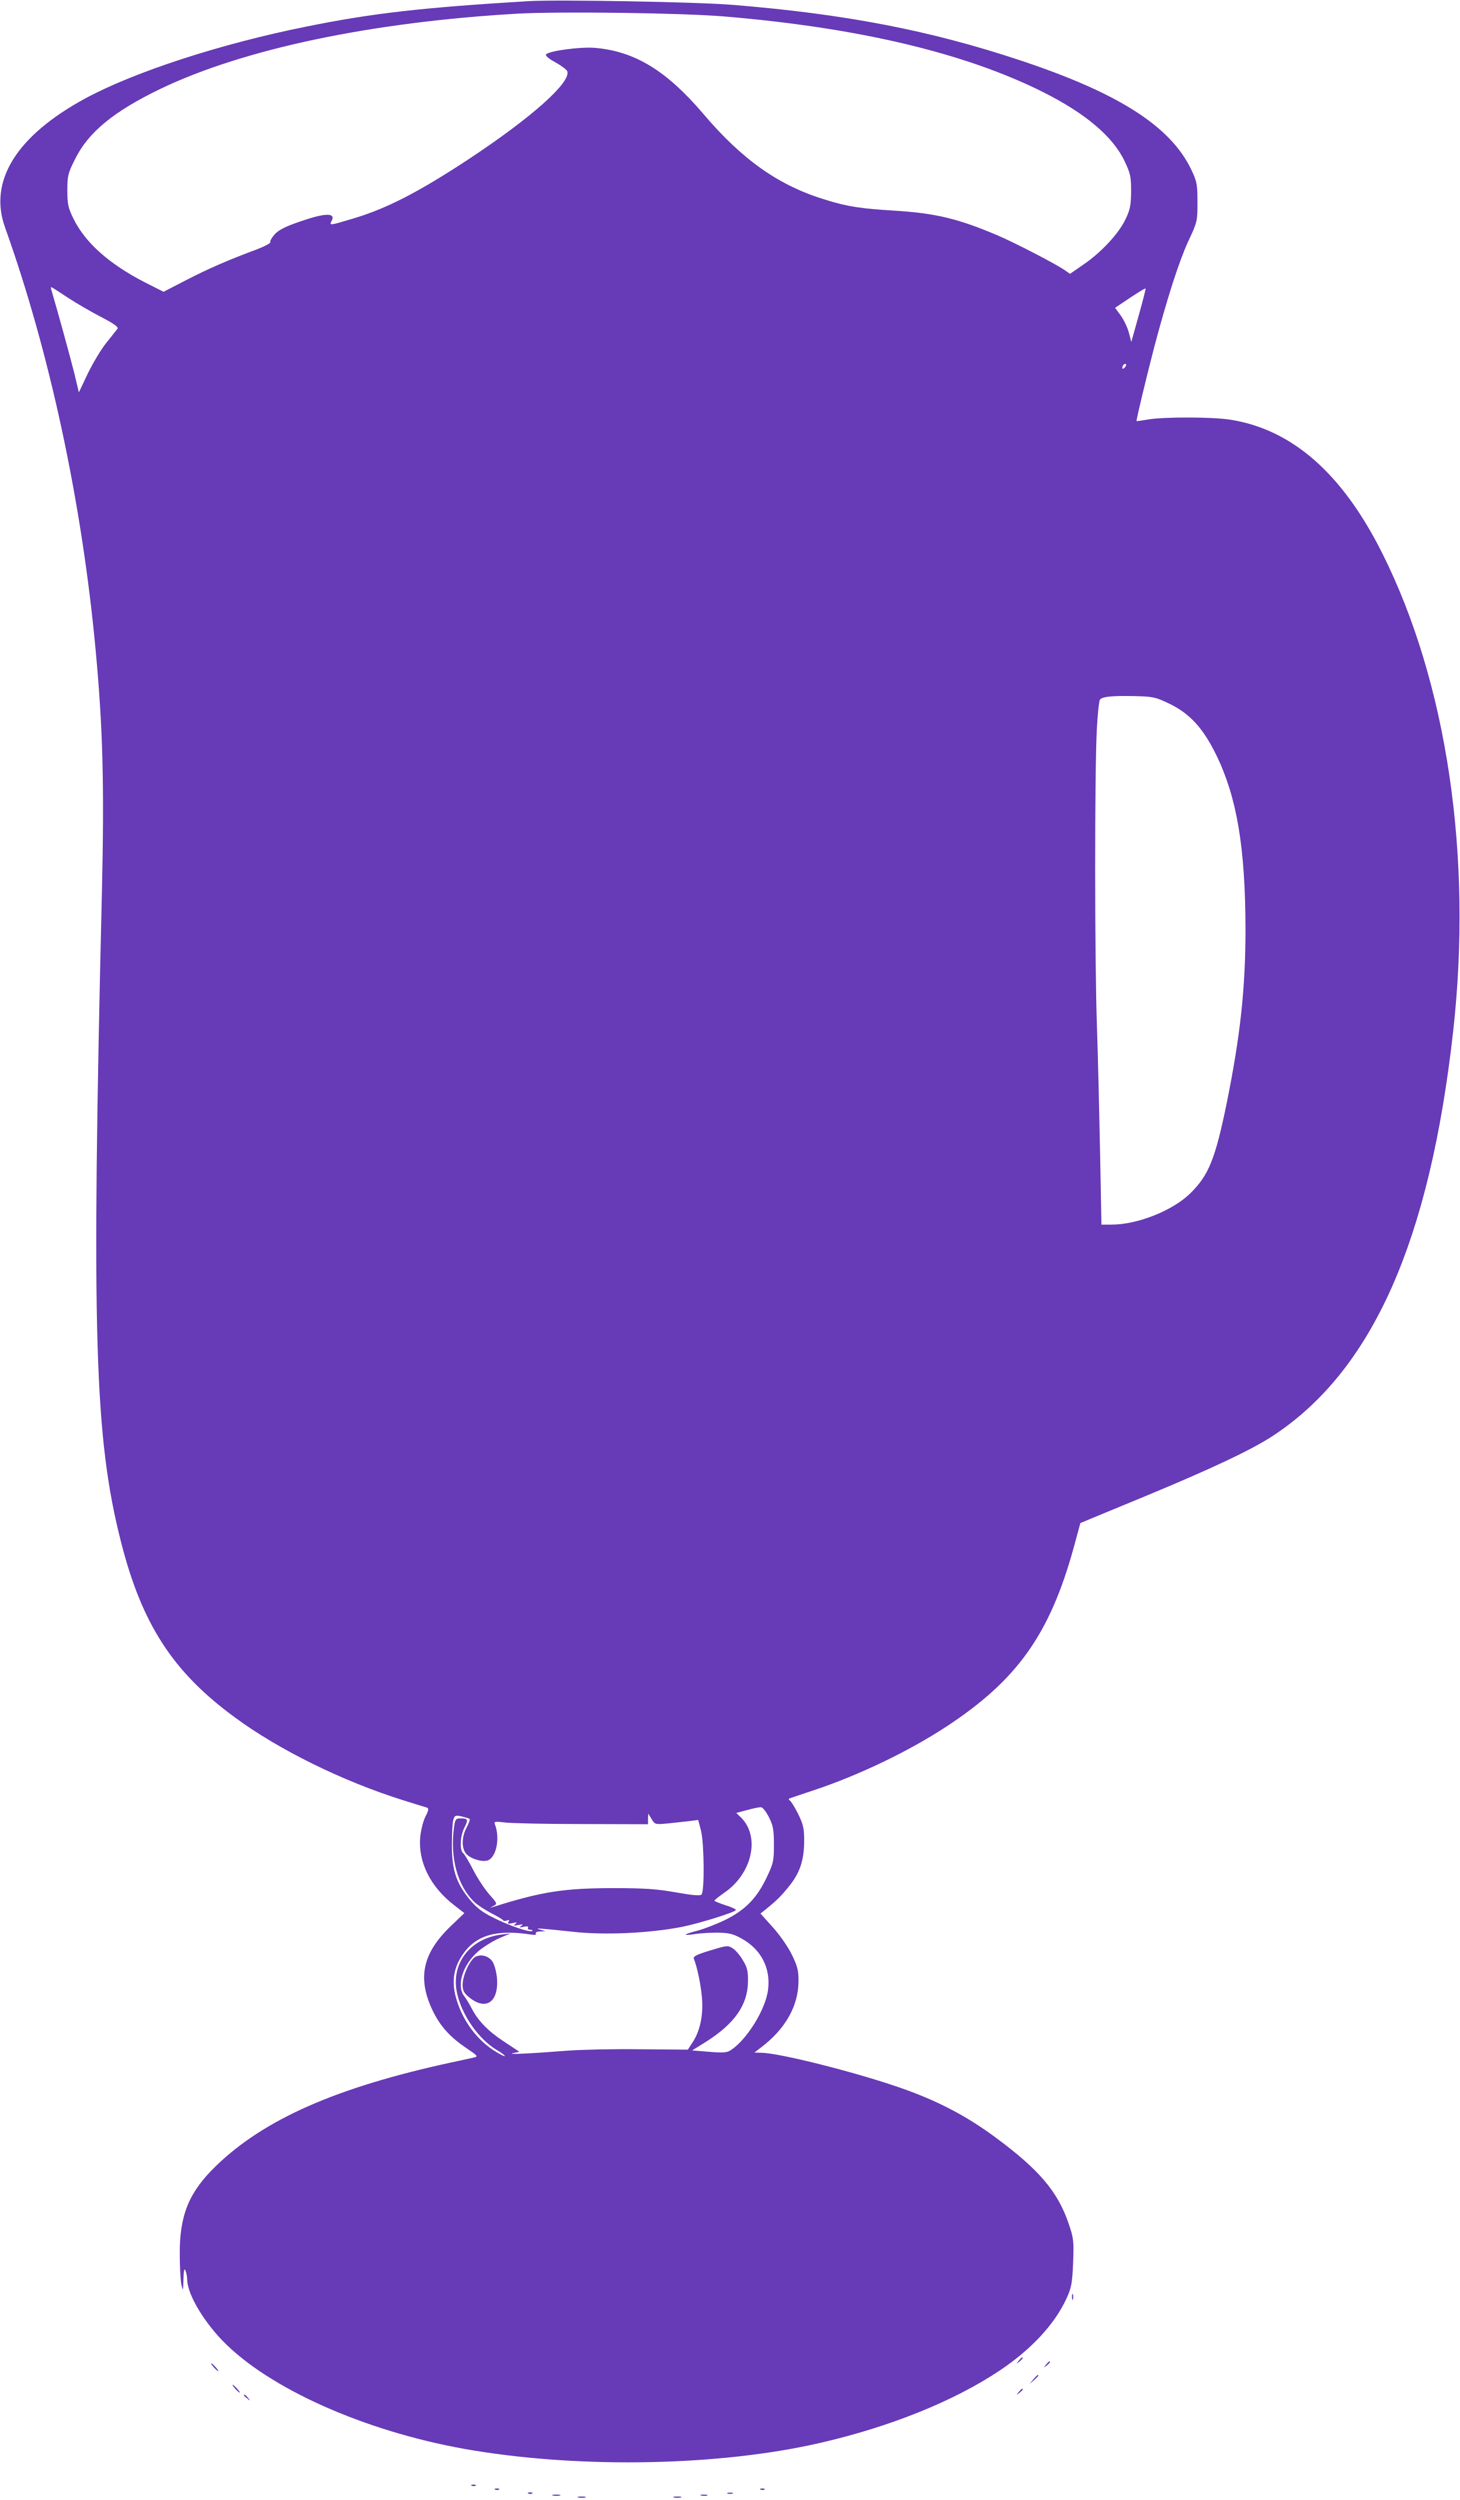 <?xml version="1.0" standalone="no"?>
<!DOCTYPE svg PUBLIC "-//W3C//DTD SVG 20010904//EN"
 "http://www.w3.org/TR/2001/REC-SVG-20010904/DTD/svg10.dtd">
<svg version="1.0" xmlns="http://www.w3.org/2000/svg"
 width="748pt" height="1280pt" viewBox="0 0 748 1280"
 preserveAspectRatio="xMidYMid meet">
<g transform="translate(0,1280) scale(0.1,-0.1)"
fill="#673ab7" stroke="none">
<path d="M2705 12794 c-542 -33 -794 -61 -1135 -130 -439 -88 -882 -232 -1135
-369 -351 -191 -495 -422 -409 -660 229 -640 394 -1409 464 -2164 37 -399 45
-691 32 -1242 -54 -2267 -38 -2788 98 -3324 107 -420 265 -665 582 -897 226
-167 554 -328 863 -425 60 -19 116 -36 123 -38 9 -4 8 -15 -8 -45 -12 -23 -23
-69 -27 -104 -12 -128 51 -255 172 -349 l54 -42 -68 -65 c-149 -142 -175 -272
-90 -443 38 -75 88 -129 168 -183 58 -39 62 -43 40 -48 -13 -3 -67 -15 -119
-26 -585 -127 -954 -289 -1202 -528 -140 -135 -189 -253 -187 -458 0 -60 4
-127 8 -149 8 -38 9 -37 11 25 1 46 4 59 10 45 5 -11 9 -33 9 -48 2 -78 93
-228 204 -334 253 -243 749 -455 1262 -539 565 -93 1261 -79 1770 37 361 82
695 216 931 375 159 107 277 234 337 364 27 58 30 79 35 185 4 114 3 125 -25
206 -55 158 -149 270 -368 432 -153 114 -308 195 -505 262 -233 80 -610 174
-699 175 l-36 1 35 27 c125 95 191 213 191 341 0 54 -6 76 -35 135 -19 39 -63
102 -98 140 l-62 69 22 17 c62 50 82 70 125 123 55 68 77 133 77 234 0 62 -5
83 -31 136 -17 34 -36 65 -43 69 -7 5 -6 9 4 12 8 3 65 22 125 42 227 76 479
197 669 321 366 239 533 473 656 916 l35 129 55 23 c30 12 149 62 264 109 355
147 561 244 671 317 507 335 800 995 920 2069 100 898 -32 1785 -362 2445
-205 410 -461 635 -778 686 -94 15 -346 15 -425 1 -30 -5 -56 -9 -57 -8 -3 3
49 219 91 381 67 252 127 438 174 540 46 98 47 102 47 200 0 91 -3 106 -31
165 -106 223 -372 393 -874 560 -463 154 -897 238 -1475 285 -178 15 -903 28
-1050 19z m1002 -78 c686 -57 1233 -186 1634 -386 220 -110 361 -229 421 -356
29 -61 33 -78 33 -154 -1 -72 -5 -94 -29 -143 -35 -74 -126 -171 -216 -232
l-68 -47 -29 20 c-43 30 -249 137 -338 175 -203 87 -321 115 -525 128 -179 11
-243 20 -357 55 -240 72 -427 203 -628 439 -190 224 -354 323 -558 340 -73 6
-231 -15 -249 -33 -6 -6 12 -22 47 -41 31 -17 58 -38 61 -45 22 -56 -181 -237
-505 -451 -257 -169 -420 -253 -592 -304 -120 -36 -123 -37 -110 -12 23 43
-33 42 -164 -4 -73 -25 -107 -42 -128 -65 -15 -17 -25 -35 -22 -40 3 -4 -28
-21 -67 -36 -153 -57 -247 -98 -362 -157 l-118 -61 -95 48 c-183 94 -305 202
-366 325 -28 57 -32 76 -32 146 0 74 3 88 39 159 68 139 199 246 440 362 427
204 1080 341 1827 384 214 12 837 4 1056 -14z m-3358 -1441 c46 -30 124 -75
173 -100 63 -33 86 -50 80 -58 -5 -7 -31 -39 -57 -72 -27 -33 -69 -104 -95
-157 l-46 -97 -23 97 c-19 76 -82 306 -117 425 -3 9 -4 17 -1 17 2 0 41 -25
86 -55z m5485 -90 l-38 -136 -12 46 c-6 25 -25 65 -41 88 l-30 41 76 51 c42
28 78 50 80 48 2 -1 -14 -63 -35 -138z m-72 -267 c-7 -7 -12 -8 -12 -2 0 14
12 26 19 19 2 -3 -1 -11 -7 -17z m229 -1721 c104 -50 172 -124 239 -260 107
-218 150 -475 151 -892 0 -305 -26 -545 -96 -892 -59 -287 -92 -369 -186 -462
-90 -89 -271 -161 -405 -161 l-51 0 -7 371 c-4 205 -11 494 -16 643 -12 327
-12 1301 -1 1514 4 84 12 157 17 161 15 15 62 19 174 17 98 -2 110 -5 181 -39z
m-2051 -5702 c21 -42 25 -64 25 -140 0 -83 -3 -96 -37 -167 -50 -106 -110
-167 -211 -217 -45 -22 -108 -46 -140 -55 -75 -19 -85 -28 -21 -19 27 5 81 8
119 8 58 -1 79 -5 124 -30 100 -55 150 -151 136 -262 -12 -100 -108 -255 -190
-309 -21 -14 -40 -15 -112 -9 l-87 7 69 43 c148 93 216 190 217 309 1 52 -3
72 -25 108 -14 25 -38 53 -52 62 -26 17 -30 16 -116 -10 -72 -22 -89 -31 -84
-43 17 -43 35 -130 41 -195 8 -89 -8 -169 -44 -227 l-28 -43 -244 2 c-135 2
-301 -2 -370 -7 -186 -15 -319 -21 -282 -13 l33 7 -80 53 c-81 53 -134 108
-166 172 -10 19 -26 46 -36 59 -43 54 -8 163 73 232 28 23 76 53 107 66 l56
24 -48 -6 c-160 -21 -257 -149 -226 -297 24 -114 111 -239 206 -295 24 -14 42
-28 39 -30 -2 -3 -30 12 -61 32 -91 61 -162 162 -191 275 -20 78 -9 145 35
211 68 101 173 132 354 104 17 -3 26 -1 22 5 -3 6 6 11 22 11 l28 1 -30 9
c-33 9 8 6 165 -11 167 -19 398 -8 566 25 93 19 274 76 274 86 0 5 -25 16 -55
25 -30 10 -55 20 -55 23 1 3 24 22 53 42 141 98 182 285 84 383 l-25 24 57 15
c31 9 63 15 71 14 8 -1 26 -24 40 -52z m-1534 -8 c3 -3 -4 -22 -15 -43 -25
-46 -27 -101 -6 -131 19 -27 78 -47 111 -39 46 12 68 114 39 187 -5 13 2 14
52 8 32 -4 210 -8 396 -8 l337 -1 0 28 1 27 17 -28 c17 -28 18 -29 82 -23 36
4 86 9 111 12 l46 6 14 -53 c17 -65 19 -313 3 -329 -7 -7 -45 -4 -130 11 -95
17 -159 22 -319 22 -255 0 -371 -18 -620 -97 -16 -5 -16 -4 2 5 22 12 22 12
-22 62 -24 28 -61 84 -81 124 -21 41 -44 79 -51 85 -19 15 -16 88 6 130 21 42
19 48 -19 48 -25 0 -28 -4 -34 -46 -21 -155 17 -297 103 -381 15 -15 55 -41
87 -58 32 -16 60 -33 62 -37 2 -4 10 -4 19 -1 12 5 14 3 8 -7 -6 -10 -2 -11
21 -6 23 5 26 4 14 -5 -12 -8 -8 -9 15 -5 23 5 27 4 15 -5 -12 -8 -9 -9 13 -4
19 4 26 2 22 -5 -3 -5 2 -10 11 -10 10 0 15 -3 11 -6 -10 -10 -117 26 -198 67
-59 29 -88 52 -123 94 -69 85 -90 149 -91 275 0 58 3 117 7 131 7 25 11 26 44
19 19 -5 38 -10 40 -13z"/>
<path d="M2425 2773 c-27 -27 -55 -94 -55 -135 0 -28 7 -42 31 -62 88 -74 156
-27 145 99 -4 35 -14 70 -25 85 -23 31 -71 38 -96 13z"/>
<path d="M5492 1040 c0 -14 2 -19 5 -12 2 6 2 18 0 25 -3 6 -5 1 -5 -13z"/>
<path d="M5219 713 c-13 -16 -12 -17 4 -4 16 13 21 21 13 21 -2 0 -10 -8 -17
-17z"/>
<path d="M5359 693 c-13 -16 -12 -17 4 -4 16 13 21 21 13 21 -2 0 -10 -8 -17
-17z"/>
<path d="M1095 680 c10 -11 20 -20 23 -20 3 0 -3 9 -13 20 -10 11 -20 20 -23
20 -3 0 3 -9 13 -20z"/>
<path d="M5294 618 l-19 -23 23 19 c12 11 22 21 22 23 0 8 -8 2 -26 -19z"/>
<path d="M1205 570 c10 -11 20 -20 23 -20 3 0 -3 9 -13 20 -10 11 -20 20 -23
20 -3 0 3 -9 13 -20z"/>
<path d="M5219 553 c-13 -16 -12 -17 4 -4 9 7 17 15 17 17 0 8 -8 3 -21 -13z"/>
<path d="M1250 536 c0 -2 8 -10 18 -17 15 -13 16 -12 3 4 -13 16 -21 21 -21
13z"/>
<path d="M2418 73 c7 -3 16 -2 19 1 4 3 -2 6 -13 5 -11 0 -14 -3 -6 -6z"/>
<path d="M2538 53 c7 -3 16 -2 19 1 4 3 -2 6 -13 5 -11 0 -14 -3 -6 -6z"/>
<path d="M3898 53 c7 -3 16 -2 19 1 4 3 -2 6 -13 5 -11 0 -14 -3 -6 -6z"/>
<path d="M2708 33 c7 -3 16 -2 19 1 4 3 -2 6 -13 5 -11 0 -14 -3 -6 -6z"/>
<path d="M3728 33 c6 -2 18 -2 25 0 6 3 1 5 -13 5 -14 0 -19 -2 -12 -5z"/>
<path d="M2833 23 c9 -2 25 -2 35 0 9 3 1 5 -18 5 -19 0 -27 -2 -17 -5z"/>
<path d="M3593 23 c9 -2 23 -2 30 0 6 3 -1 5 -18 5 -16 0 -22 -2 -12 -5z"/>
<path d="M2963 13 c9 -2 25 -2 35 0 9 3 1 5 -18 5 -19 0 -27 -2 -17 -5z"/>
<path d="M3453 13 c9 -2 25 -2 35 0 9 3 1 5 -18 5 -19 0 -27 -2 -17 -5z"/>
</g>
</svg>
